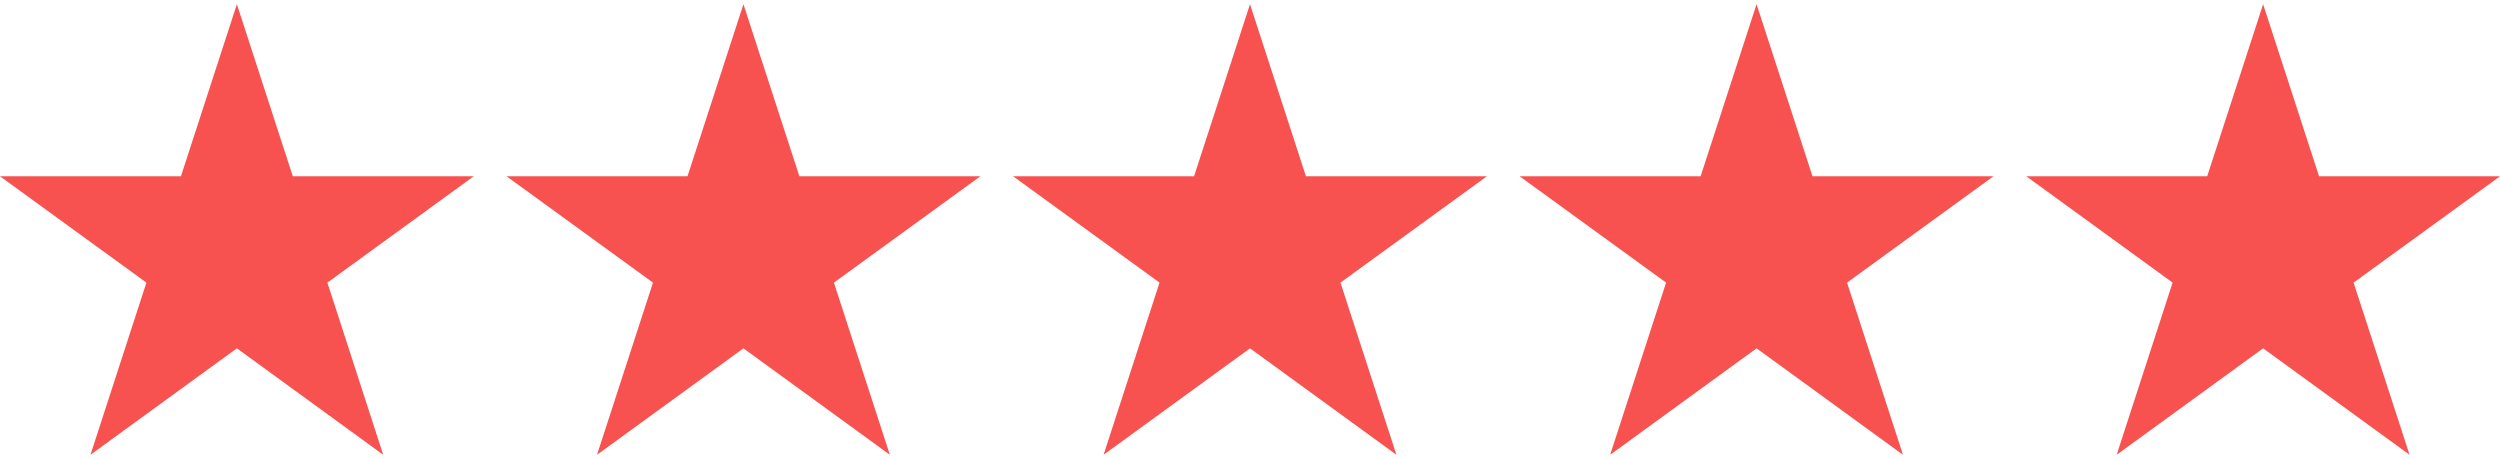 <?xml version="1.0" encoding="UTF-8"?>
<svg width="512px" height="94px" viewBox="0 0 512 94" version="1.1" xmlns="http://www.w3.org/2000/svg" xmlns:xlink="http://www.w3.org/1999/xlink">
    <title>Group</title>
    <g id="Page-1" stroke="none" stroke-width="1" fill="none" fill-rule="evenodd">
        <g id="Group" transform="translate(0, 0.864)" fill="#F7524F" fill-rule="nonzero">
            <polygon id="Path" points="29.984 57.016 18.528 92.272 48.512 70.472 78.48 92.272 67.048 57.016 97.016 35.24 59.968 35.24 48.512 0 37.056 35.24 0 35.24"></polygon>
            <polygon id="Path" points="163.712 35.24 152.256 0 140.8 35.24 103.744 35.24 133.728 57.016 122.272 92.272 152.256 70.472 182.24 92.272 170.784 57.016 200.776 35.24"></polygon>
            <polygon id="Path" points="267.456 35.24 256 0 244.544 35.24 207.488 35.24 237.472 57.016 226.016 92.272 256 70.472 285.984 92.272 274.528 57.016 304.512 35.24"></polygon>
            <polygon id="Path" points="371.2 35.24 359.744 0 348.288 35.24 311.224 35.24 341.216 57.016 329.76 92.272 359.744 70.472 389.728 92.272 378.272 57.016 408.256 35.24"></polygon>
            <polygon id="Path" points="474.944 35.24 463.488 0 452.032 35.24 414.984 35.24 444.952 57.016 433.496 92.272 463.488 70.472 493.472 92.272 482.016 57.016 512 35.24"></polygon>
        </g>
    </g>
</svg>